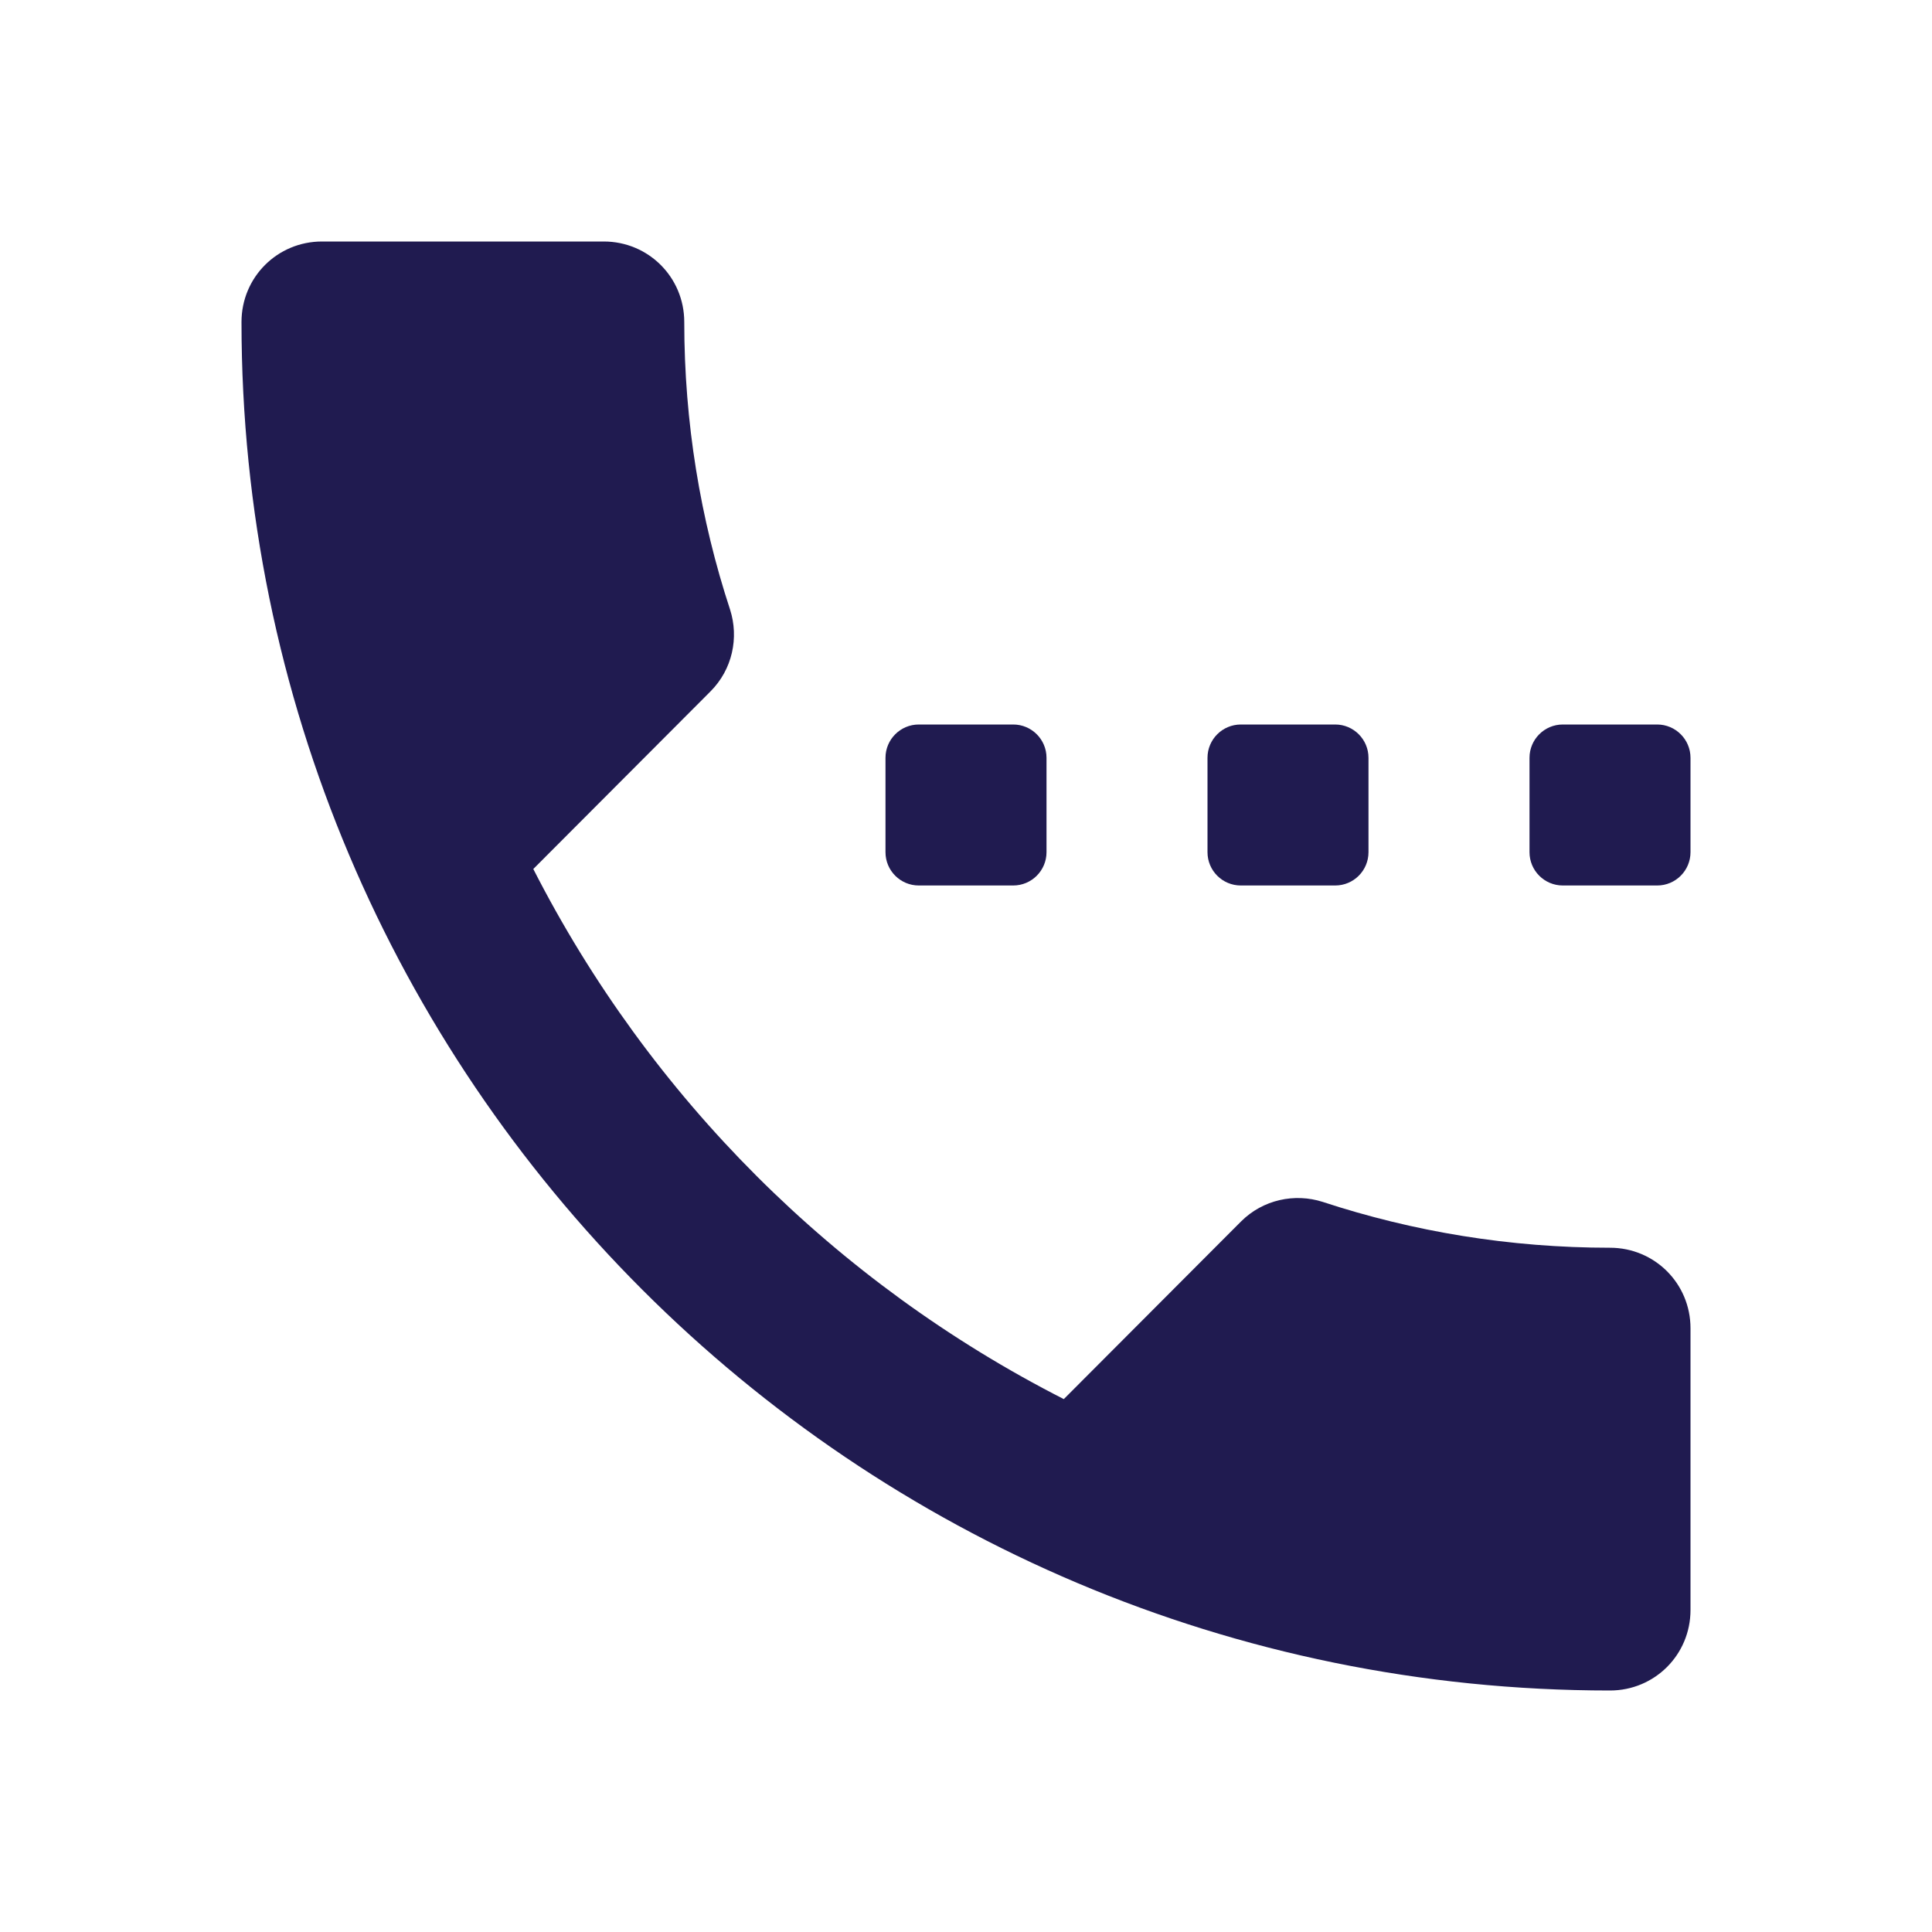 <svg width="58" height="58" viewBox="0 0 58 58" fill="none" xmlns="http://www.w3.org/2000/svg">
<g clip-path="url(#clip0_2023_32)">
<path d="M48.333 37.458C45.325 37.458 42.425 36.975 39.706 36.081C38.872 35.815 37.917 36.008 37.253 36.673L31.936 42.002C25.082 38.51 19.507 32.94 16.01 26.088L21.327 20.759C21.992 20.095 22.185 19.14 21.919 18.306C21.025 15.588 20.542 12.675 20.542 9.667C20.542 8.325 19.466 7.25 18.125 7.25H9.667C8.325 7.25 7.25 8.325 7.25 9.667C7.25 32.359 25.641 50.75 48.333 50.75C49.675 50.75 50.75 49.675 50.75 48.333V39.875C50.75 38.534 49.675 37.458 48.333 37.458Z" fill="#201B50"/>
<path d="M27.583 21.75H30.417C30.969 21.75 31.417 22.198 31.417 22.75V25.583C31.417 26.136 30.969 26.583 30.417 26.583H27.583C27.031 26.583 26.583 26.136 26.583 25.583V22.75C26.583 22.198 27.031 21.75 27.583 21.75Z" fill="#201B50"/>
<path d="M37.25 21.75H40.083C40.636 21.75 41.083 22.198 41.083 22.75V25.583C41.083 26.136 40.636 26.583 40.083 26.583H37.25C36.698 26.583 36.25 26.136 36.25 25.583V22.75C36.25 22.198 36.698 21.75 37.25 21.75Z" fill="#201B50"/>
<path d="M45.917 25.583V22.75C45.917 22.198 46.364 21.75 46.917 21.75H49.75C50.302 21.75 50.75 22.198 50.75 22.75V25.583C50.75 26.136 50.302 26.583 49.75 26.583H46.917C46.364 26.583 45.917 26.136 45.917 25.583Z" fill="#201B50"/>
</g>
<defs>
<clipPath id="clip0_2023_32">
<rect width="58" height="58" fill="white"/>
</clipPath>
</defs>
</svg>
